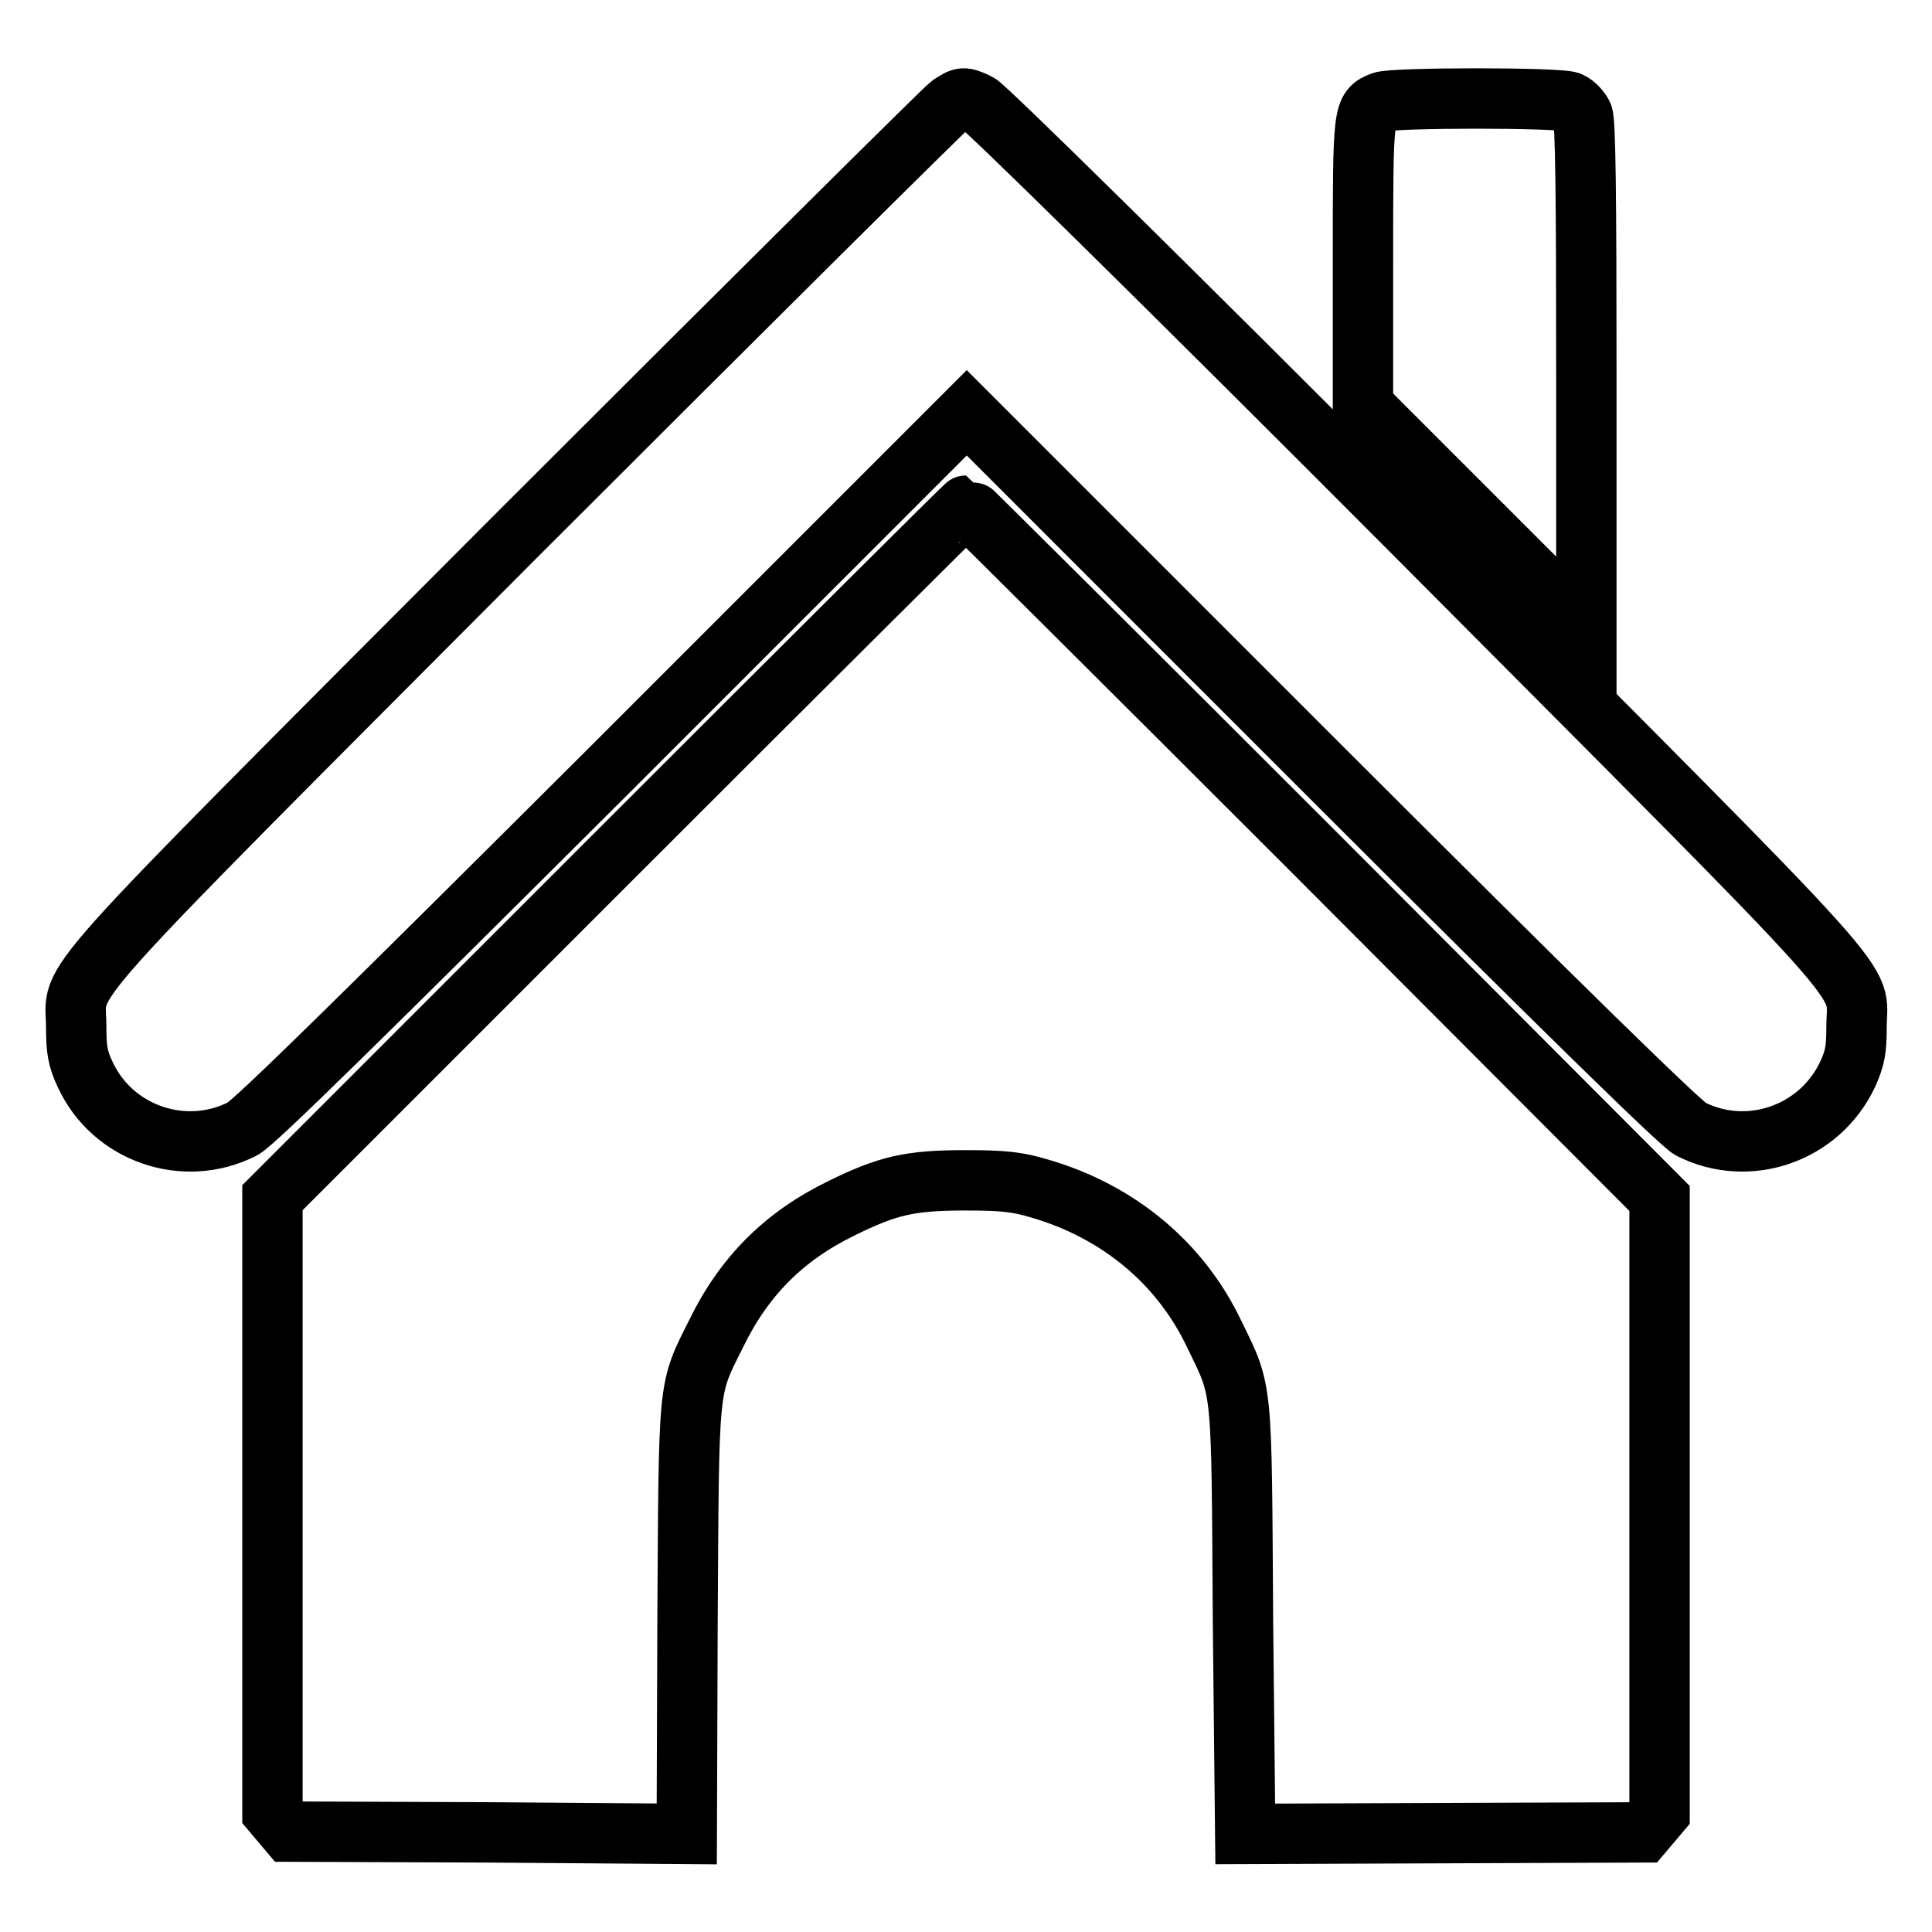 <?xml version="1.0" encoding="utf-8"?>
<!-- Svg Vector Icons : http://www.onlinewebfonts.com/icon -->
<!DOCTYPE svg PUBLIC "-//W3C//DTD SVG 1.1//EN" "http://www.w3.org/Graphics/SVG/1.1/DTD/svg11.dtd">
<svg version="1.1" xmlns="http://www.w3.org/2000/svg" xmlns:xlink="http://www.w3.org/1999/xlink" x="0px" y="0px" viewBox="0 0 256 256" enable-background="new 0 0 256 256" xml:space="preserve">
<g><g><g><path stroke-width="8" fill-opacity="0" stroke="#000000"  d="M125.9,13.9c-0.7,0.5-26.6,26.2-57.5,57.1C5.5,134.1,10.1,129,10.1,136.1c0,3,0.2,4.2,1.2,6.3c3.6,7.8,13.1,11.1,20.8,7.2c1.4-0.6,16.5-15.5,49-47.9l47-47l47,47c32.6,32.6,47.6,47.2,48.9,47.9c7.7,3.9,17.1,0.6,20.8-7.2c1-2.2,1.2-3.3,1.2-6.3c0-7.1,4.6-1.9-58.5-65.3c-33.2-33.3-57-56.7-57.9-57.1C127.6,12.8,127.6,12.8,125.9,13.9z"/><path stroke-width="8" fill-opacity="0" stroke="#000000"  d="M183.1,13.5c-2.5,1-2.5,1-2.5,21.4v18.9l14.8,14.8l14.8,14.8V49.9c0-23.6-0.1-33.9-0.5-34.7c-0.3-0.6-1-1.4-1.7-1.7C206.7,12.9,184.6,12.9,183.1,13.5z"/><path stroke-width="8" fill-opacity="0" stroke="#000000"  d="M81.9,112.9l-45.8,45.8v40.7v40.7l1.1,1.3l1.1,1.3l26.4,0.1L91,243l0.1-28.3c0.2-31.9,0-30.4,3.8-38c3.7-7.6,9-12.9,16.6-16.6c6.1-3,9-3.7,16.4-3.7c5.1,0,6.9,0.2,9.9,1.1c10.3,3,18.6,9.8,23.1,19.3c3.8,7.8,3.6,6.2,3.8,38L165,243l26.3-0.1l26.4-0.1l1.1-1.3l1.1-1.3v-40.7v-40.7L174,112.8C148.9,87.7,128.1,67,128,67S107.1,87.7,81.9,112.9z"/></g></g></g>
</svg>